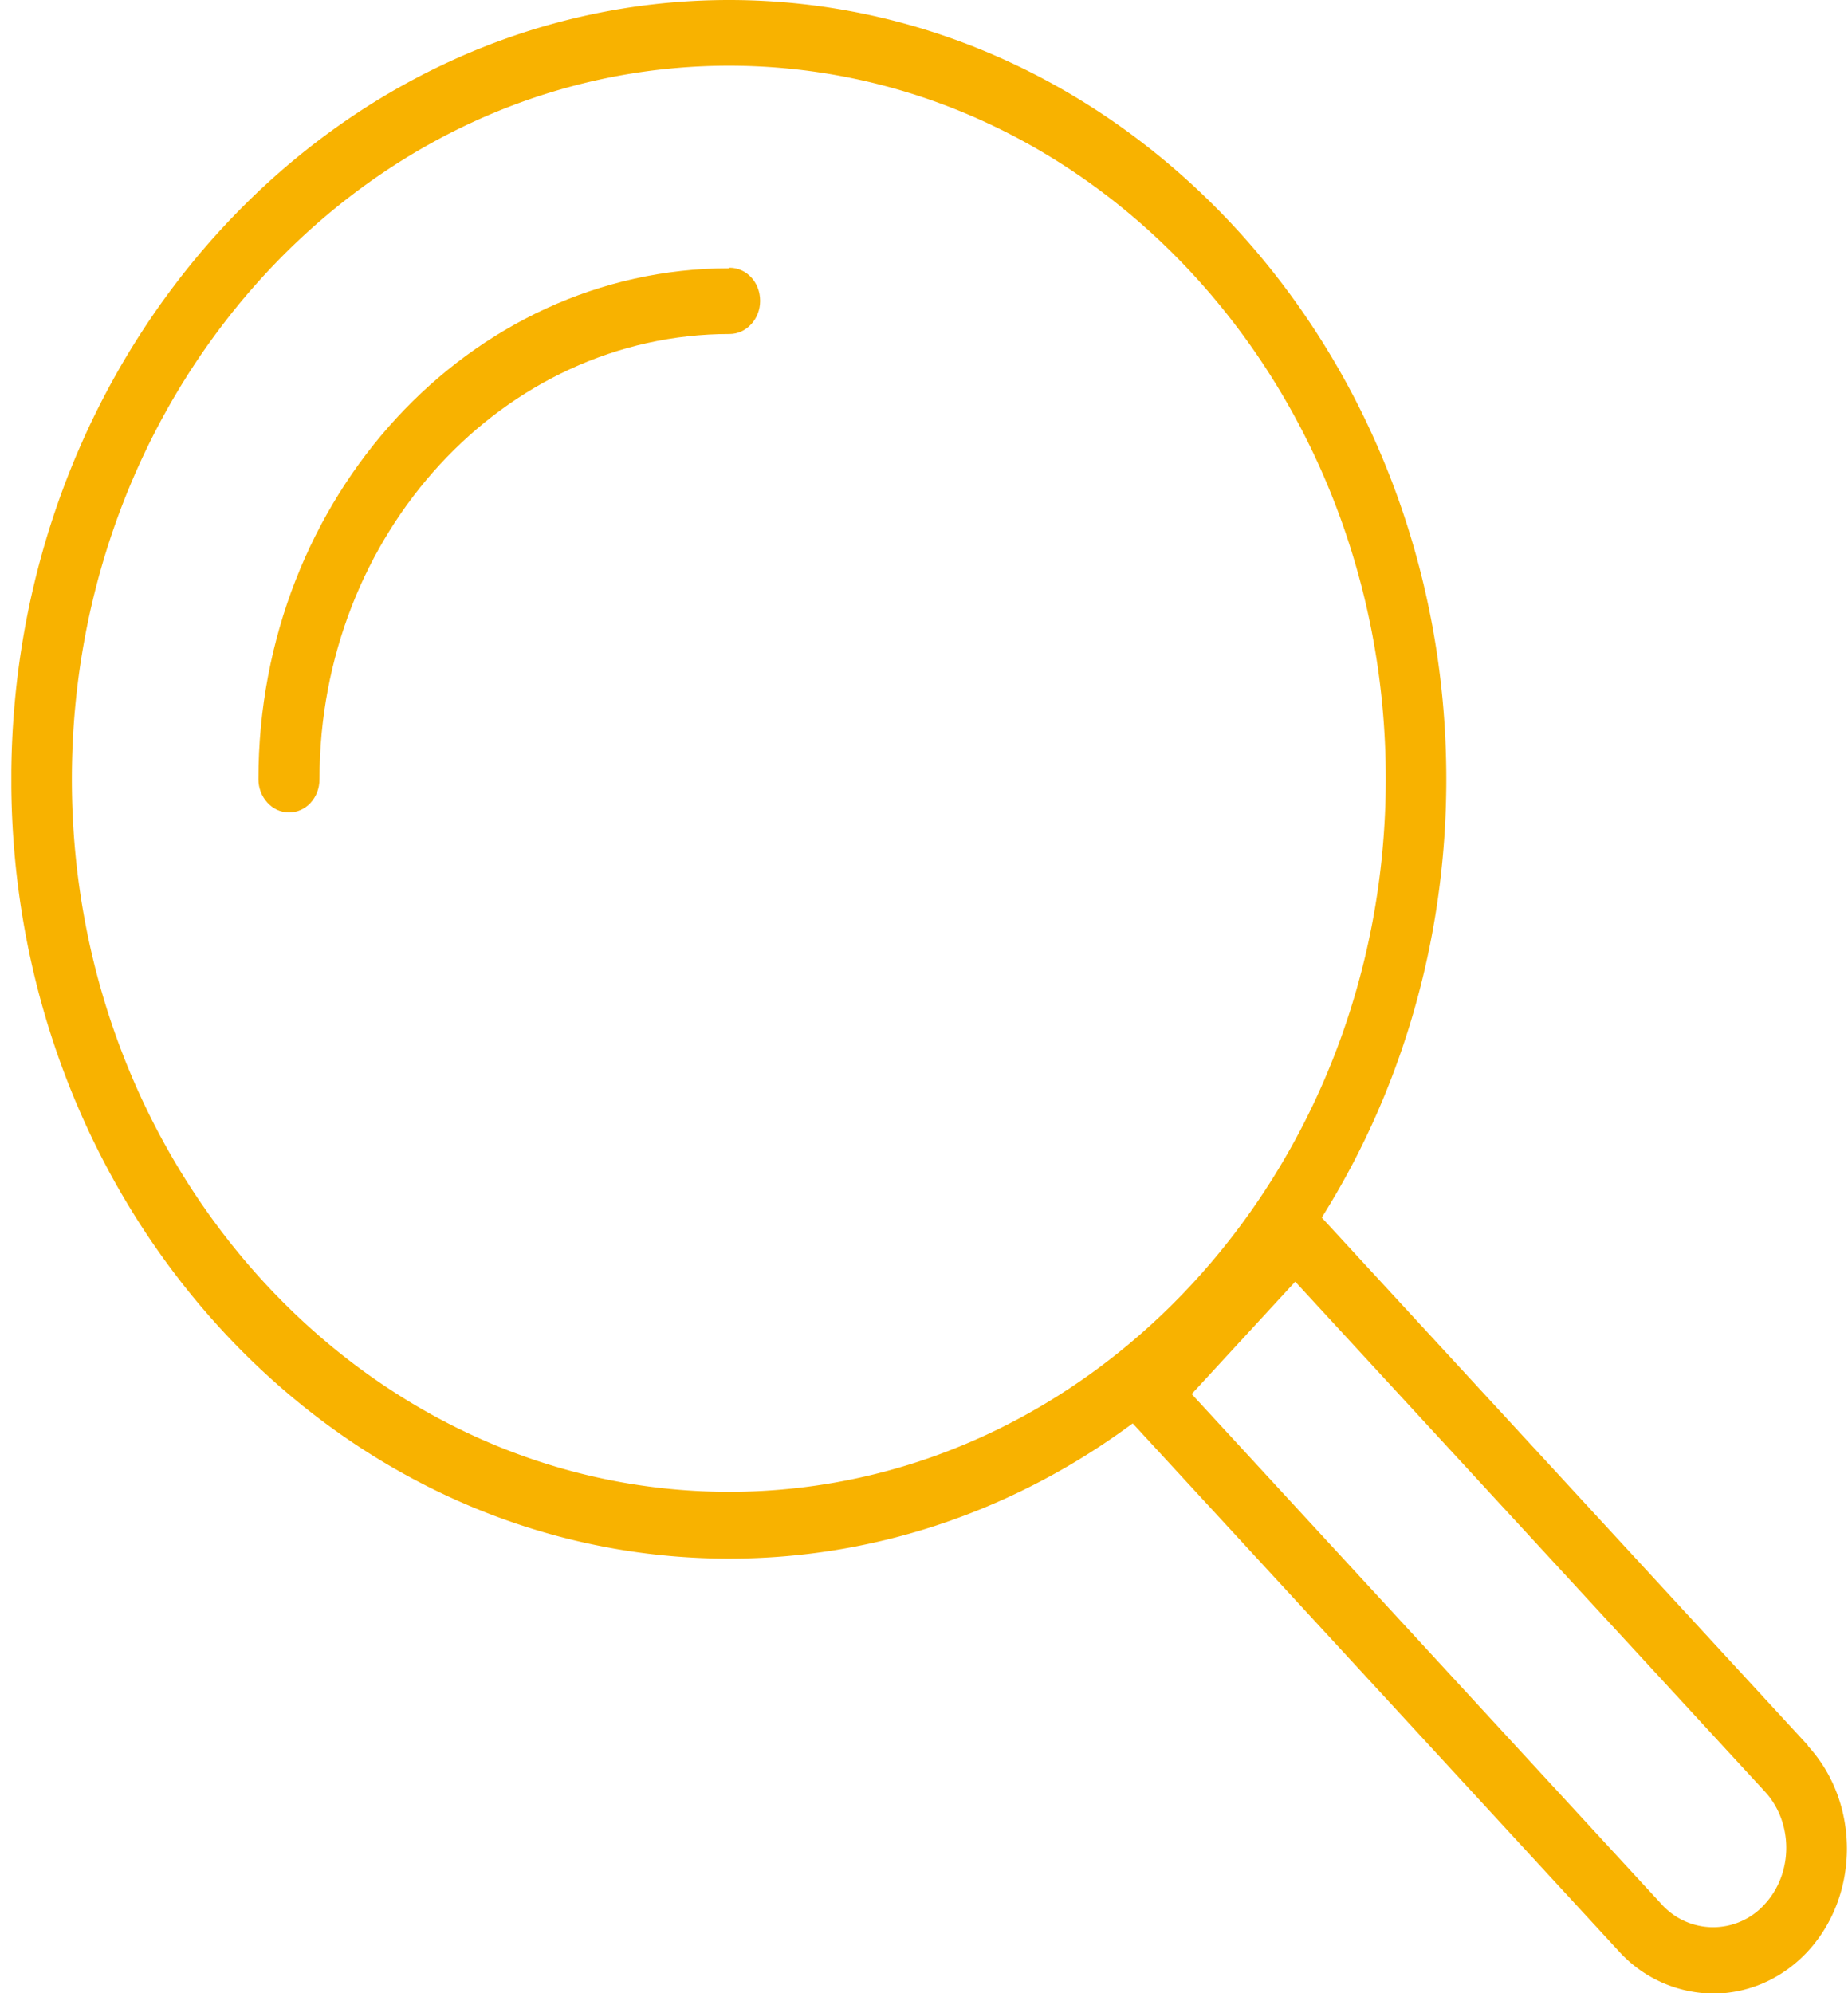 <svg width="51" height="55" viewBox="0 0 51 55" fill="none" xmlns="http://www.w3.org/2000/svg">
    <g clip-path="url(#414pou04sa)" fill="#F8B200">
        <path d="M49.894 48.166 36.477 33.6c2.167-3.447 3.437-7.614 3.437-12.095C39.914 9.651 31.038 0 20.12 0 9.202 0 .312 9.651.312 21.505c0 11.855 8.89 21.506 19.808 21.506 4.127 0 7.964-1.379 11.14-3.732l13.416 14.567a3.546 3.546 0 0 0 2.609 1.169c.938 0 1.89-.39 2.609-1.169 1.435-1.558 1.435-4.106 0-5.665v-.015zM1.983 21.506c0-10.866 8.13-19.693 18.137-19.693s18.124 8.827 18.124 19.678c0 10.85-8.13 19.677-18.124 19.677-9.993 0-18.137-8.812-18.137-19.663zm46.724 31.036a1.913 1.913 0 0 1-2.858 0L32.888 38.47l2.857-3.102L48.707 49.44c.786.854.786 2.248 0 3.102z"/>
        <path d="M20.122 7.404c-7.164 0-12.99 6.324-12.99 14.102 0 .494.374.914.843.914.47 0 .842-.405.842-.914 0-6.774 5.08-12.289 11.319-12.289.455 0 .842-.405.842-.914 0-.51-.373-.914-.842-.914l-.014.015z"/>
    </g>
    <defs>
        <clipPath id="414pou04sa">
            <path fill="#fff" transform="translate(.313)" d="M0 0h50.658v55H0z"/>
        </clipPath>
    </defs>
</svg>
